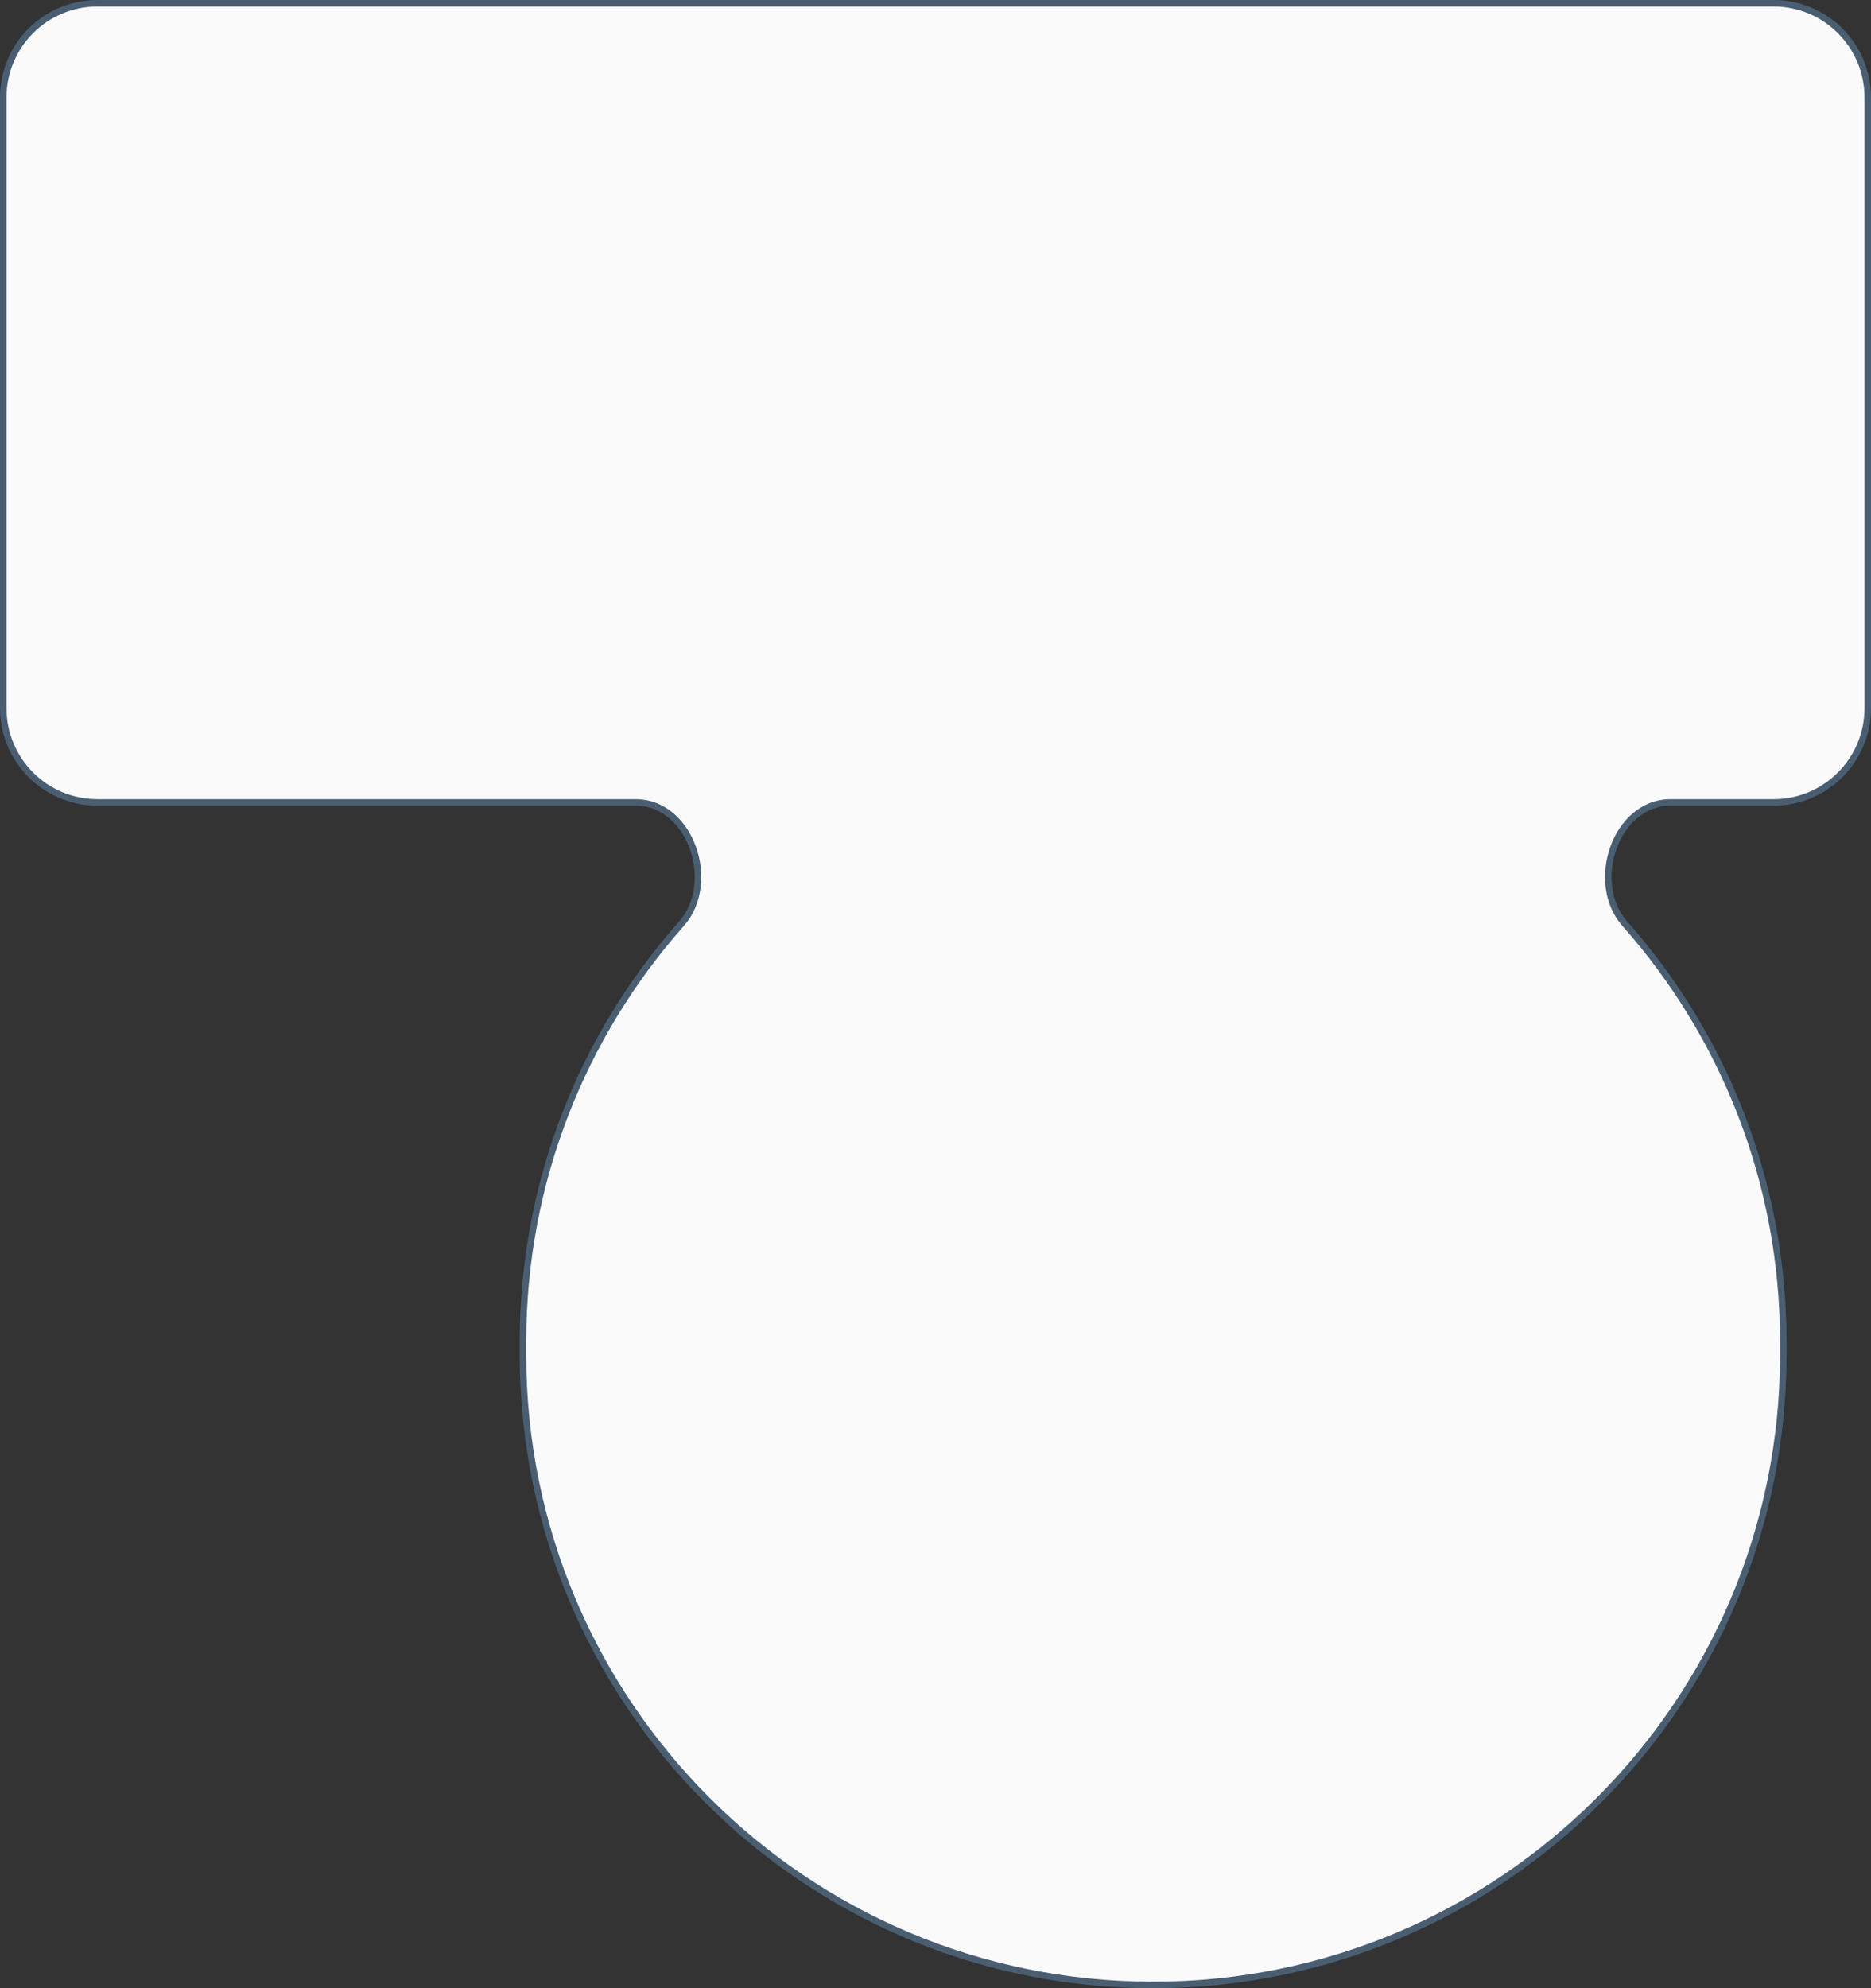 <?xml version="1.0" encoding="UTF-8"?> <svg xmlns="http://www.w3.org/2000/svg" width="288" height="306" viewBox="0 0 288 306" fill="none"><rect x="0" y="0" width="288" height="306" fill="#333333" stroke="none"/><path d="M0.5 15C0.5 6.992 6.992 0.5 15 0.5H273C281.008 0.5 287.5 6.992 287.5 15V109C287.5 117.008 281.008 123.5 273 123.5H257.138C252.848 123.5 249.71 126.67 248.34 130.507C246.97 134.343 247.301 139.011 250.112 142.182C265.287 159.302 274.5 181.824 274.5 206.5V208.5C274.5 262.072 231.072 305.5 177.5 305.5C123.928 305.5 80.5 262.072 80.5 208.5V206.5C80.5 181.824 89.713 159.302 104.888 142.182C107.699 139.011 108.03 134.343 106.66 130.507C105.29 126.67 102.152 123.5 97.862 123.5H15C6.992 123.5 0.5 117.008 0.5 109V15Z" fill="#FAFAFA" stroke="#4A5E72"></path></svg> 